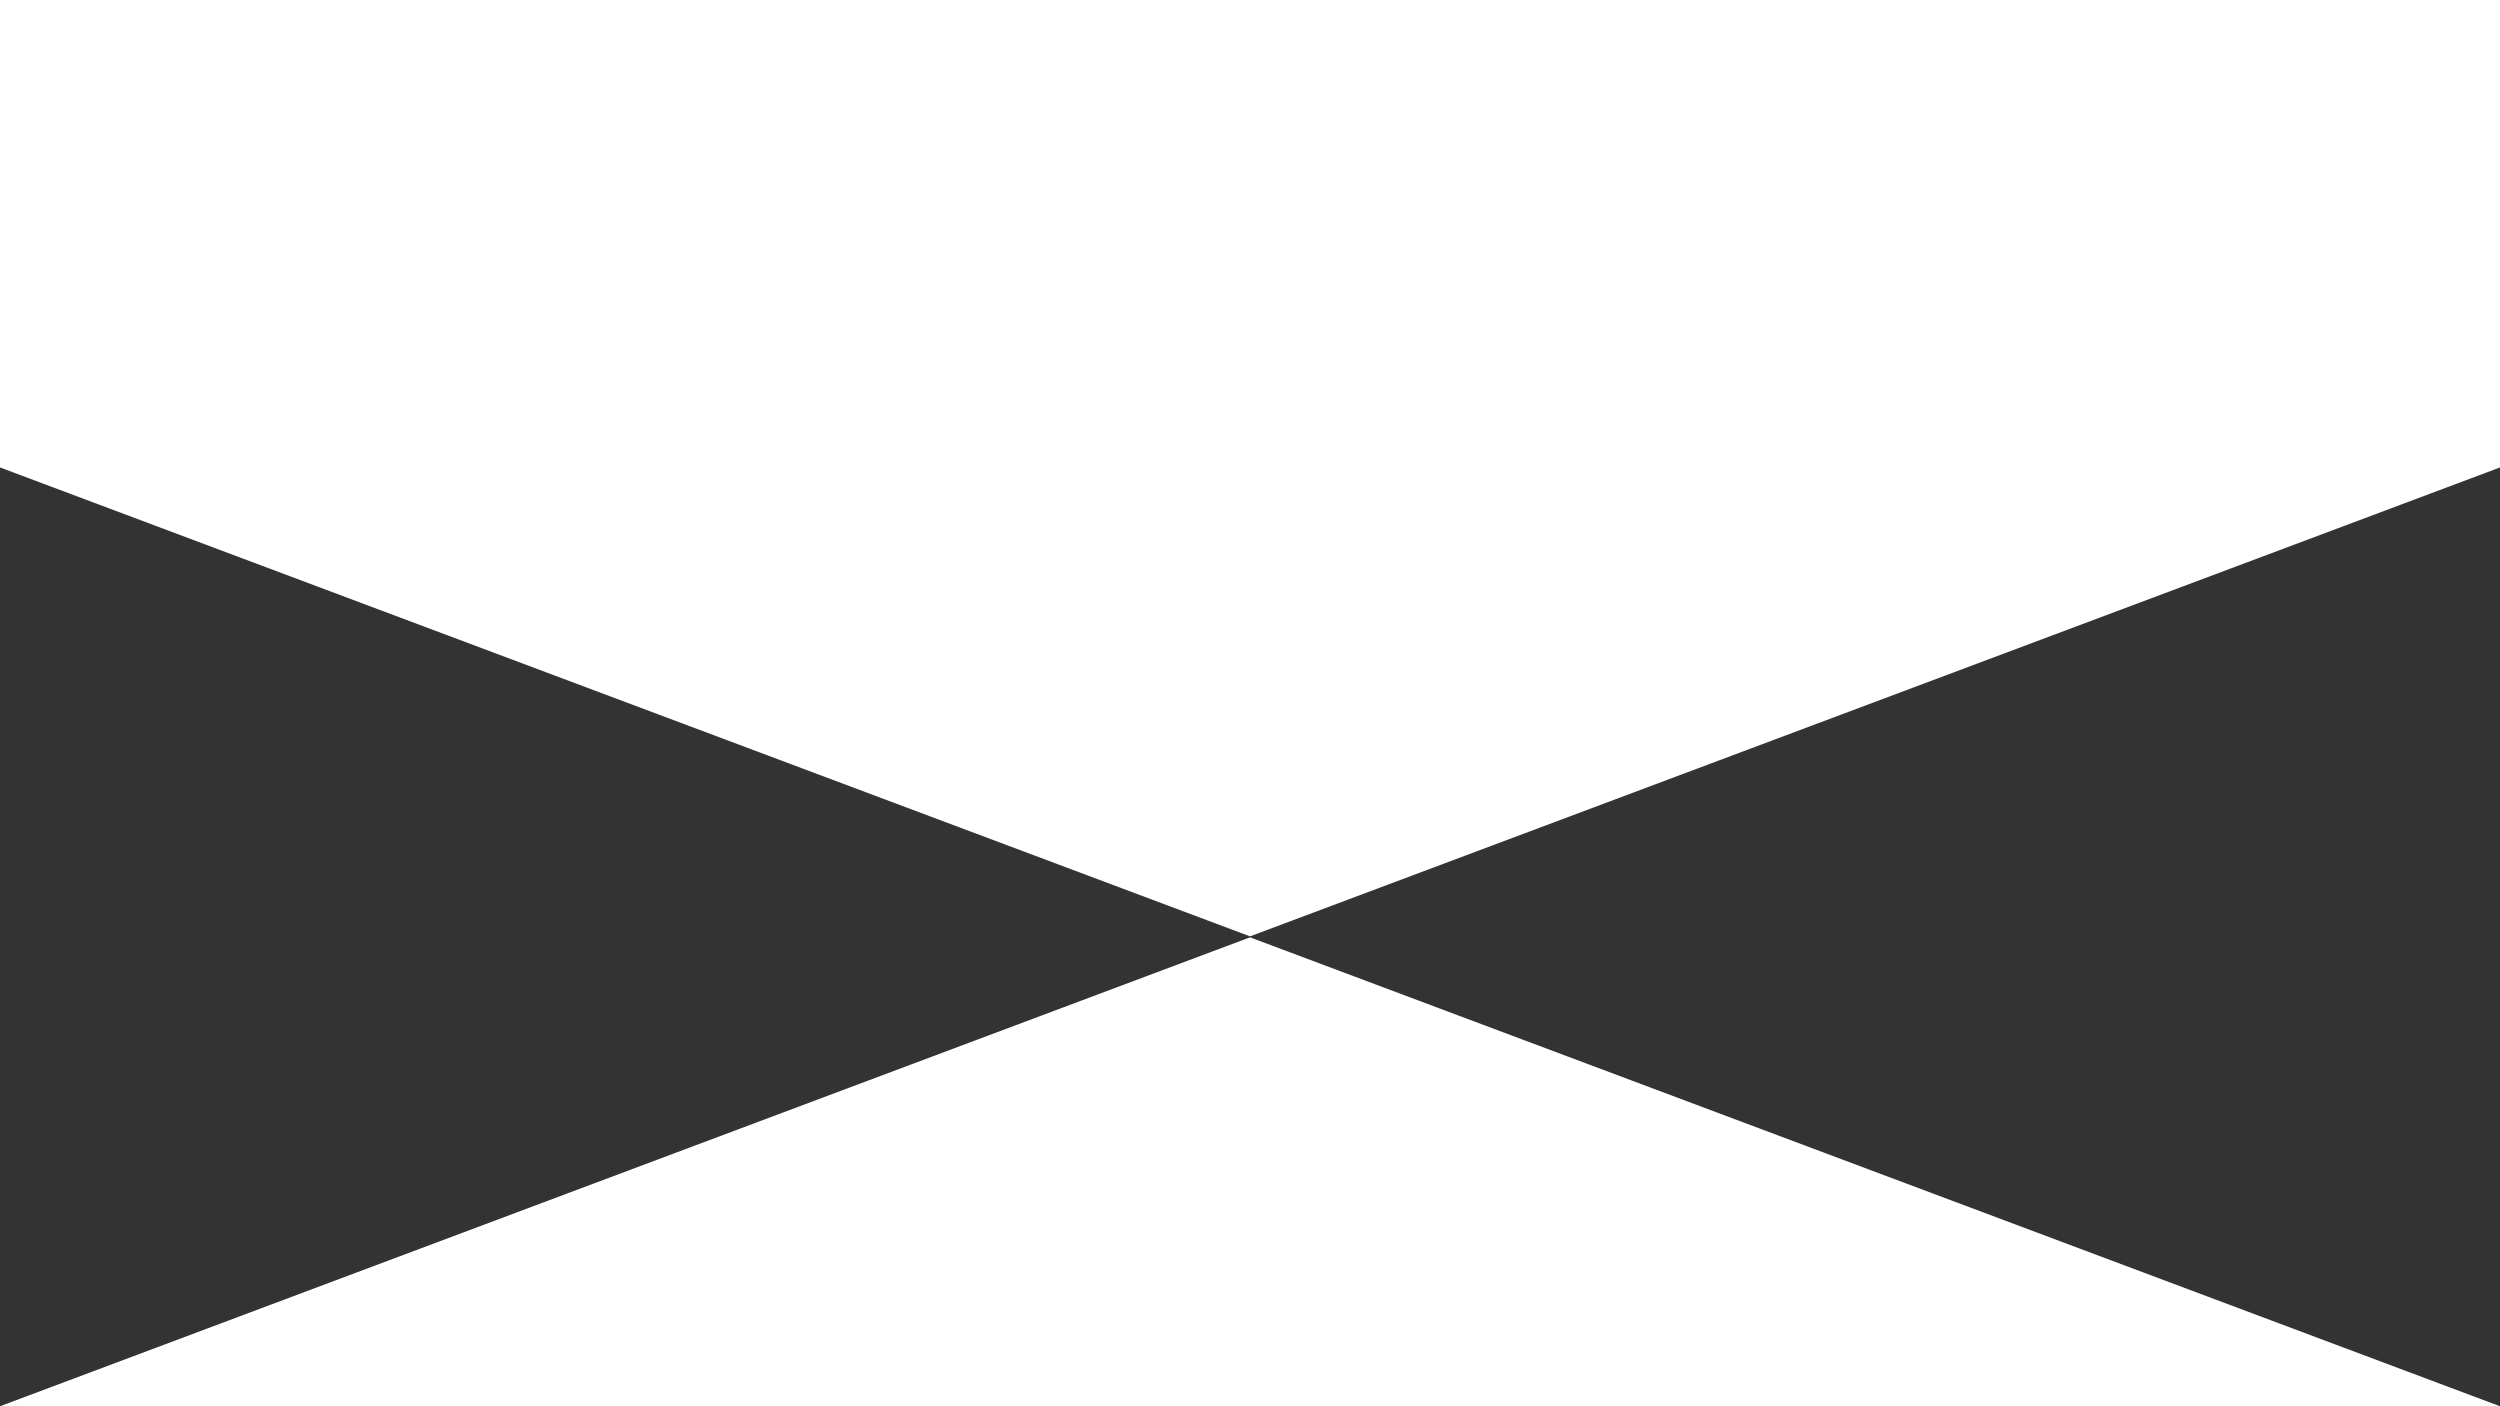 <svg width="1920" height="1080" viewBox="0 0 1920 1080" fill="none" xmlns="http://www.w3.org/2000/svg">
<rect x="0" y="0" width="1920" height="1080" fill="#333333" stroke="none"/>
<path fill-rule="evenodd" clip-rule="evenodd" d="M0 0H1920V359L960 719.125L6.10352e-05 359L0 1080V0ZM1920 1080H0L960 719.875L1920 1080Z" fill="white"/>
</svg>
